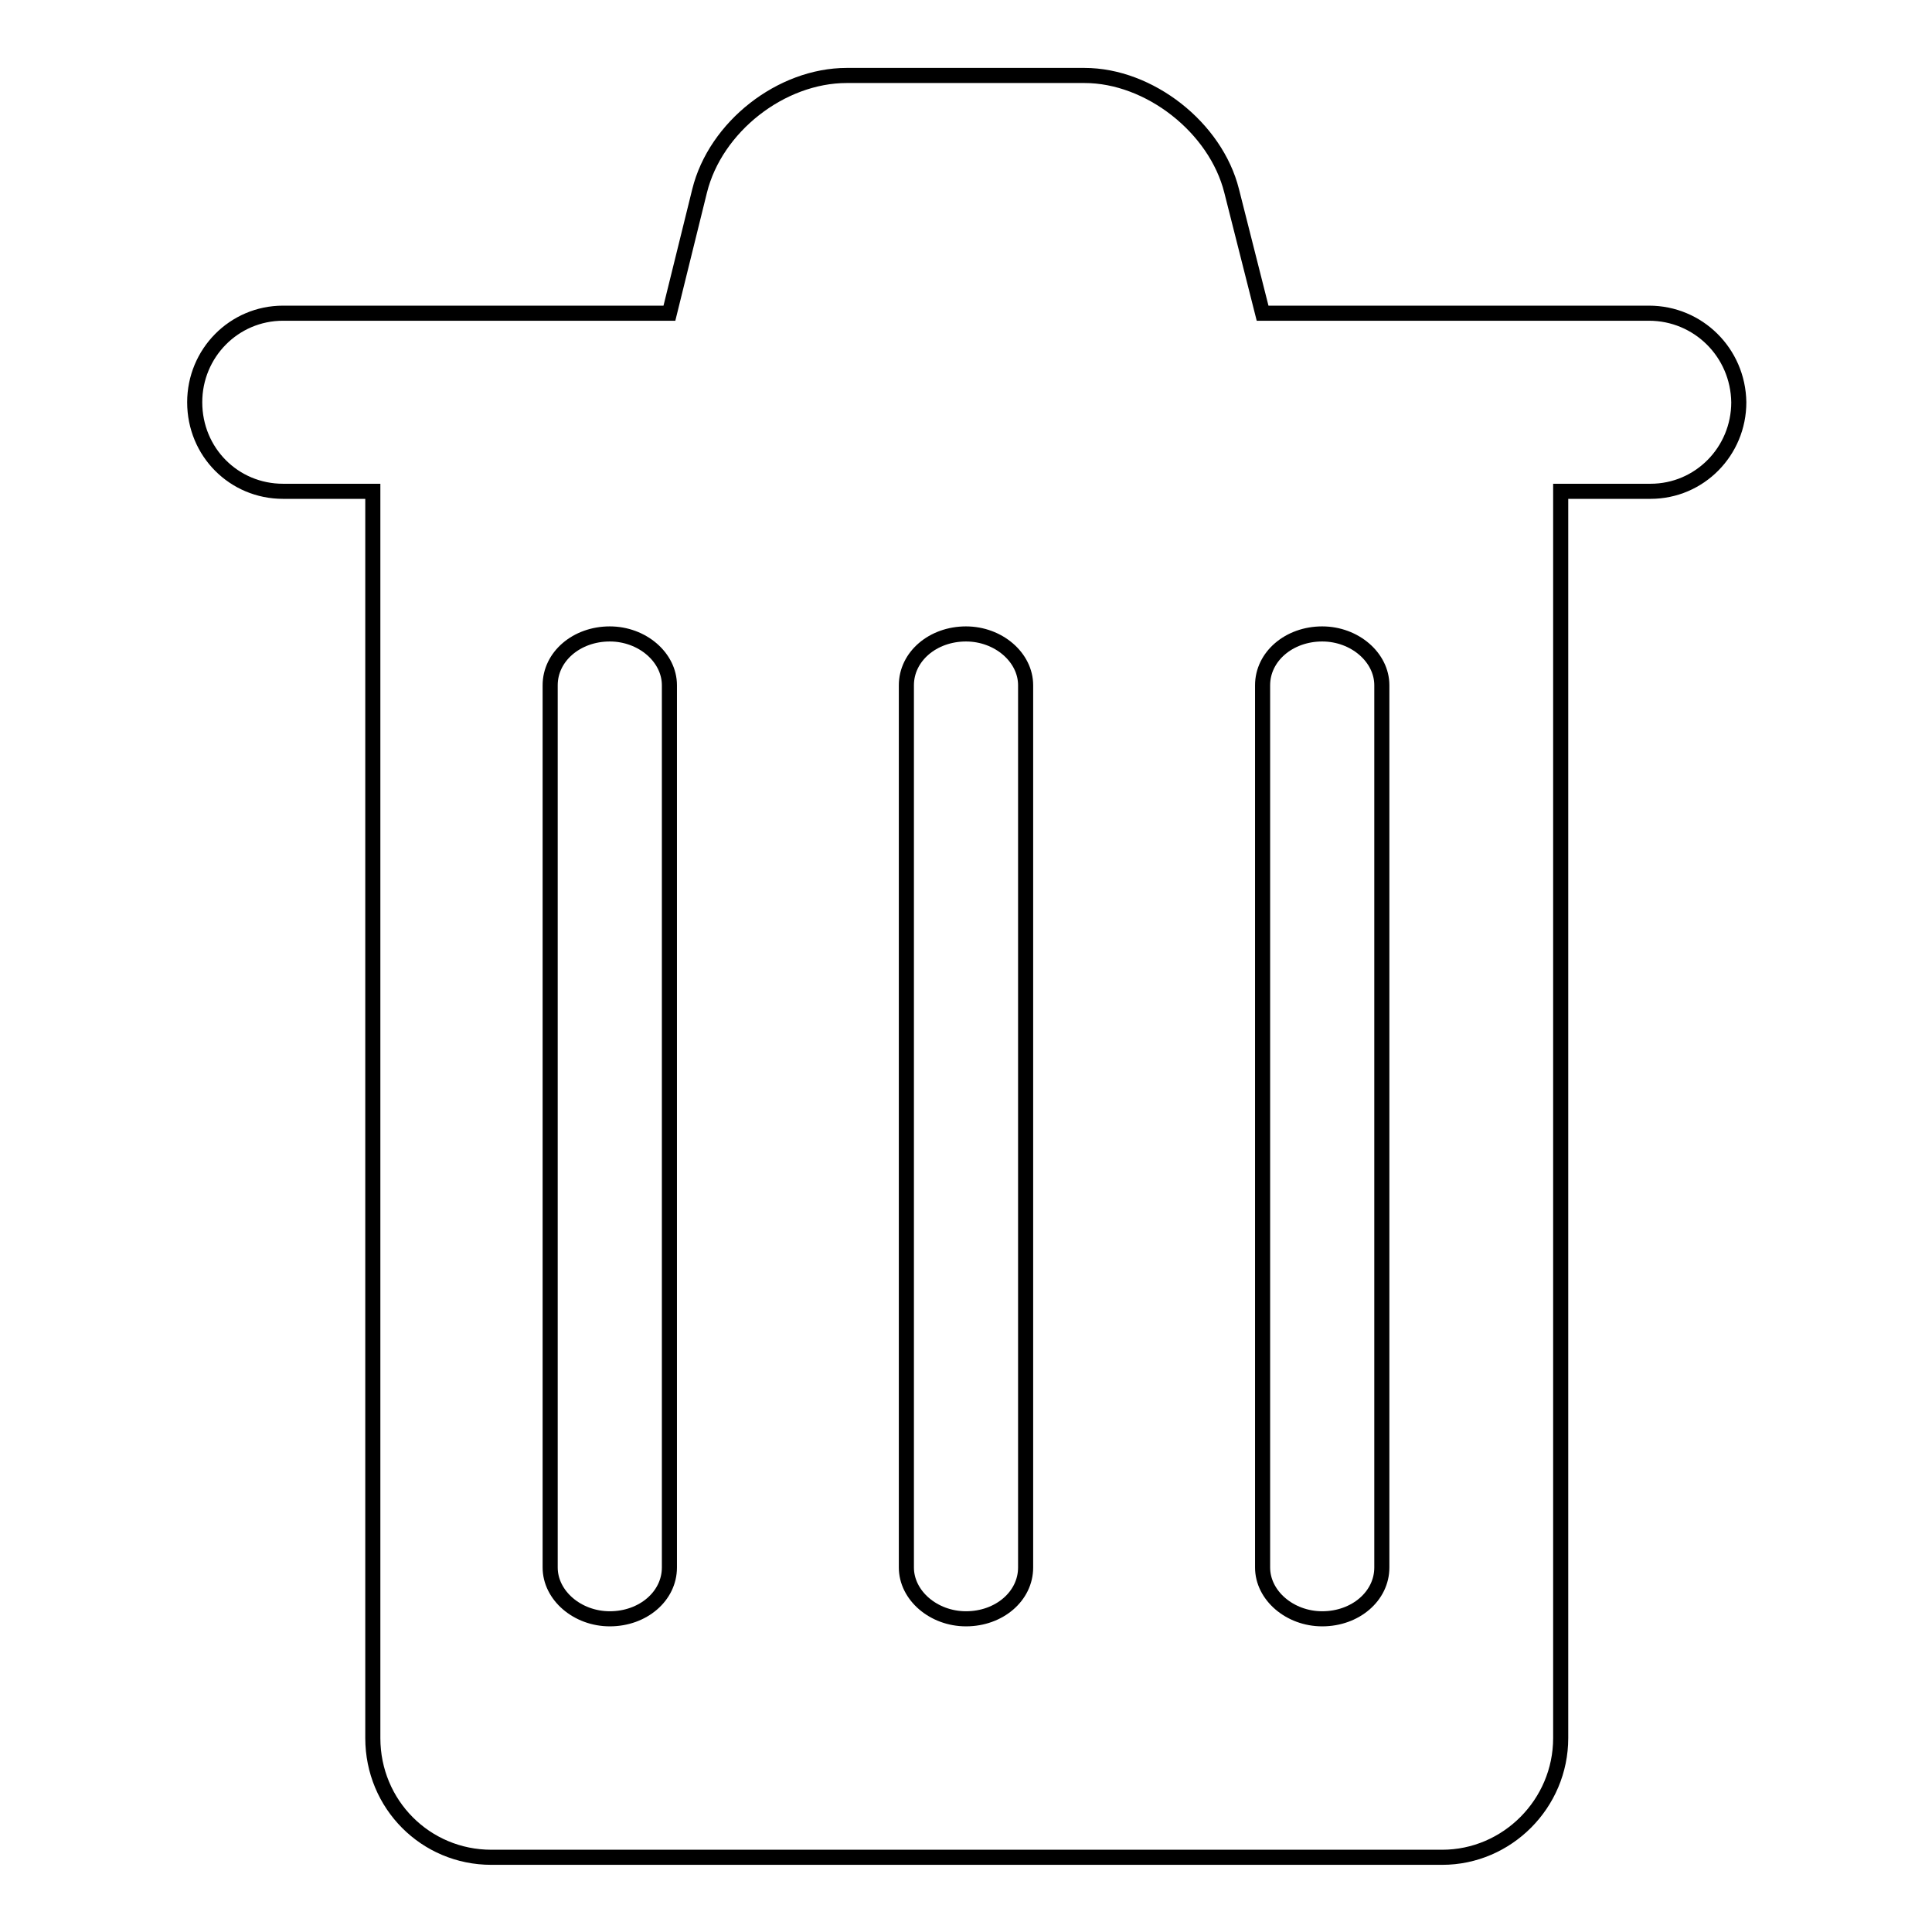 <?xml version="1.0" encoding="utf-8"?>
<!-- Svg Vector Icons : http://www.onlinewebfonts.com/icon -->
<!DOCTYPE svg PUBLIC "-//W3C//DTD SVG 1.1//EN" "http://www.w3.org/Graphics/SVG/1.1/DTD/svg11.dtd">
<svg version="1.1" xmlns="http://www.w3.org/2000/svg" xmlns:xlink="http://www.w3.org/1999/xlink" x="0px" y="0px" viewBox="0 0 256 256" enable-background="new 0 0 256 256" xml:space="preserve">
<g> <path stroke-width="2" fill-opacity="0" stroke="#000000"  d="M183.1,207.7c0,3.8-3.5,6.8-7.9,6.8c-4.3,0-7.9-3.1-7.9-6.8V90.8c0-3.8,3.5-6.8,7.9-6.8 c4.3,0,7.9,3.1,7.9,6.8V207.7z M135.9,207.7c0,3.8-3.5,6.8-7.9,6.8c-4.3,0-7.9-3.1-7.9-6.8V90.8c0-3.8,3.5-6.8,7.9-6.8 c4.3,0,7.9,3.1,7.9,6.8V207.7z M88.7,207.7c0,3.8-3.5,6.8-7.9,6.8c-4.3,0-7.9-3.1-7.9-6.8V90.8c0-3.8,3.5-6.8,7.9-6.8 c4.3,0,7.9,3.1,7.9,6.8V207.7z M218.5,41.5h-51.2l-4.1-16.2c-2.1-8.4-10.9-15.3-19.5-15.3h-31.5c-8.7,0-17.4,6.8-19.5,15.3l-4,16.2 H37.5c-6.5,0-11.7,5.3-11.7,11.8c0,6.6,5.2,11.8,11.7,11.8h11.9v165.2c0,8.8,7,15.8,15.7,15.8h126c8.6,0,15.7-7.1,15.7-15.8V65.1 h11.9c6.5,0,11.7-5.3,11.7-11.8C230.3,46.7,225,41.5,218.5,41.5"/></g>
</svg>
